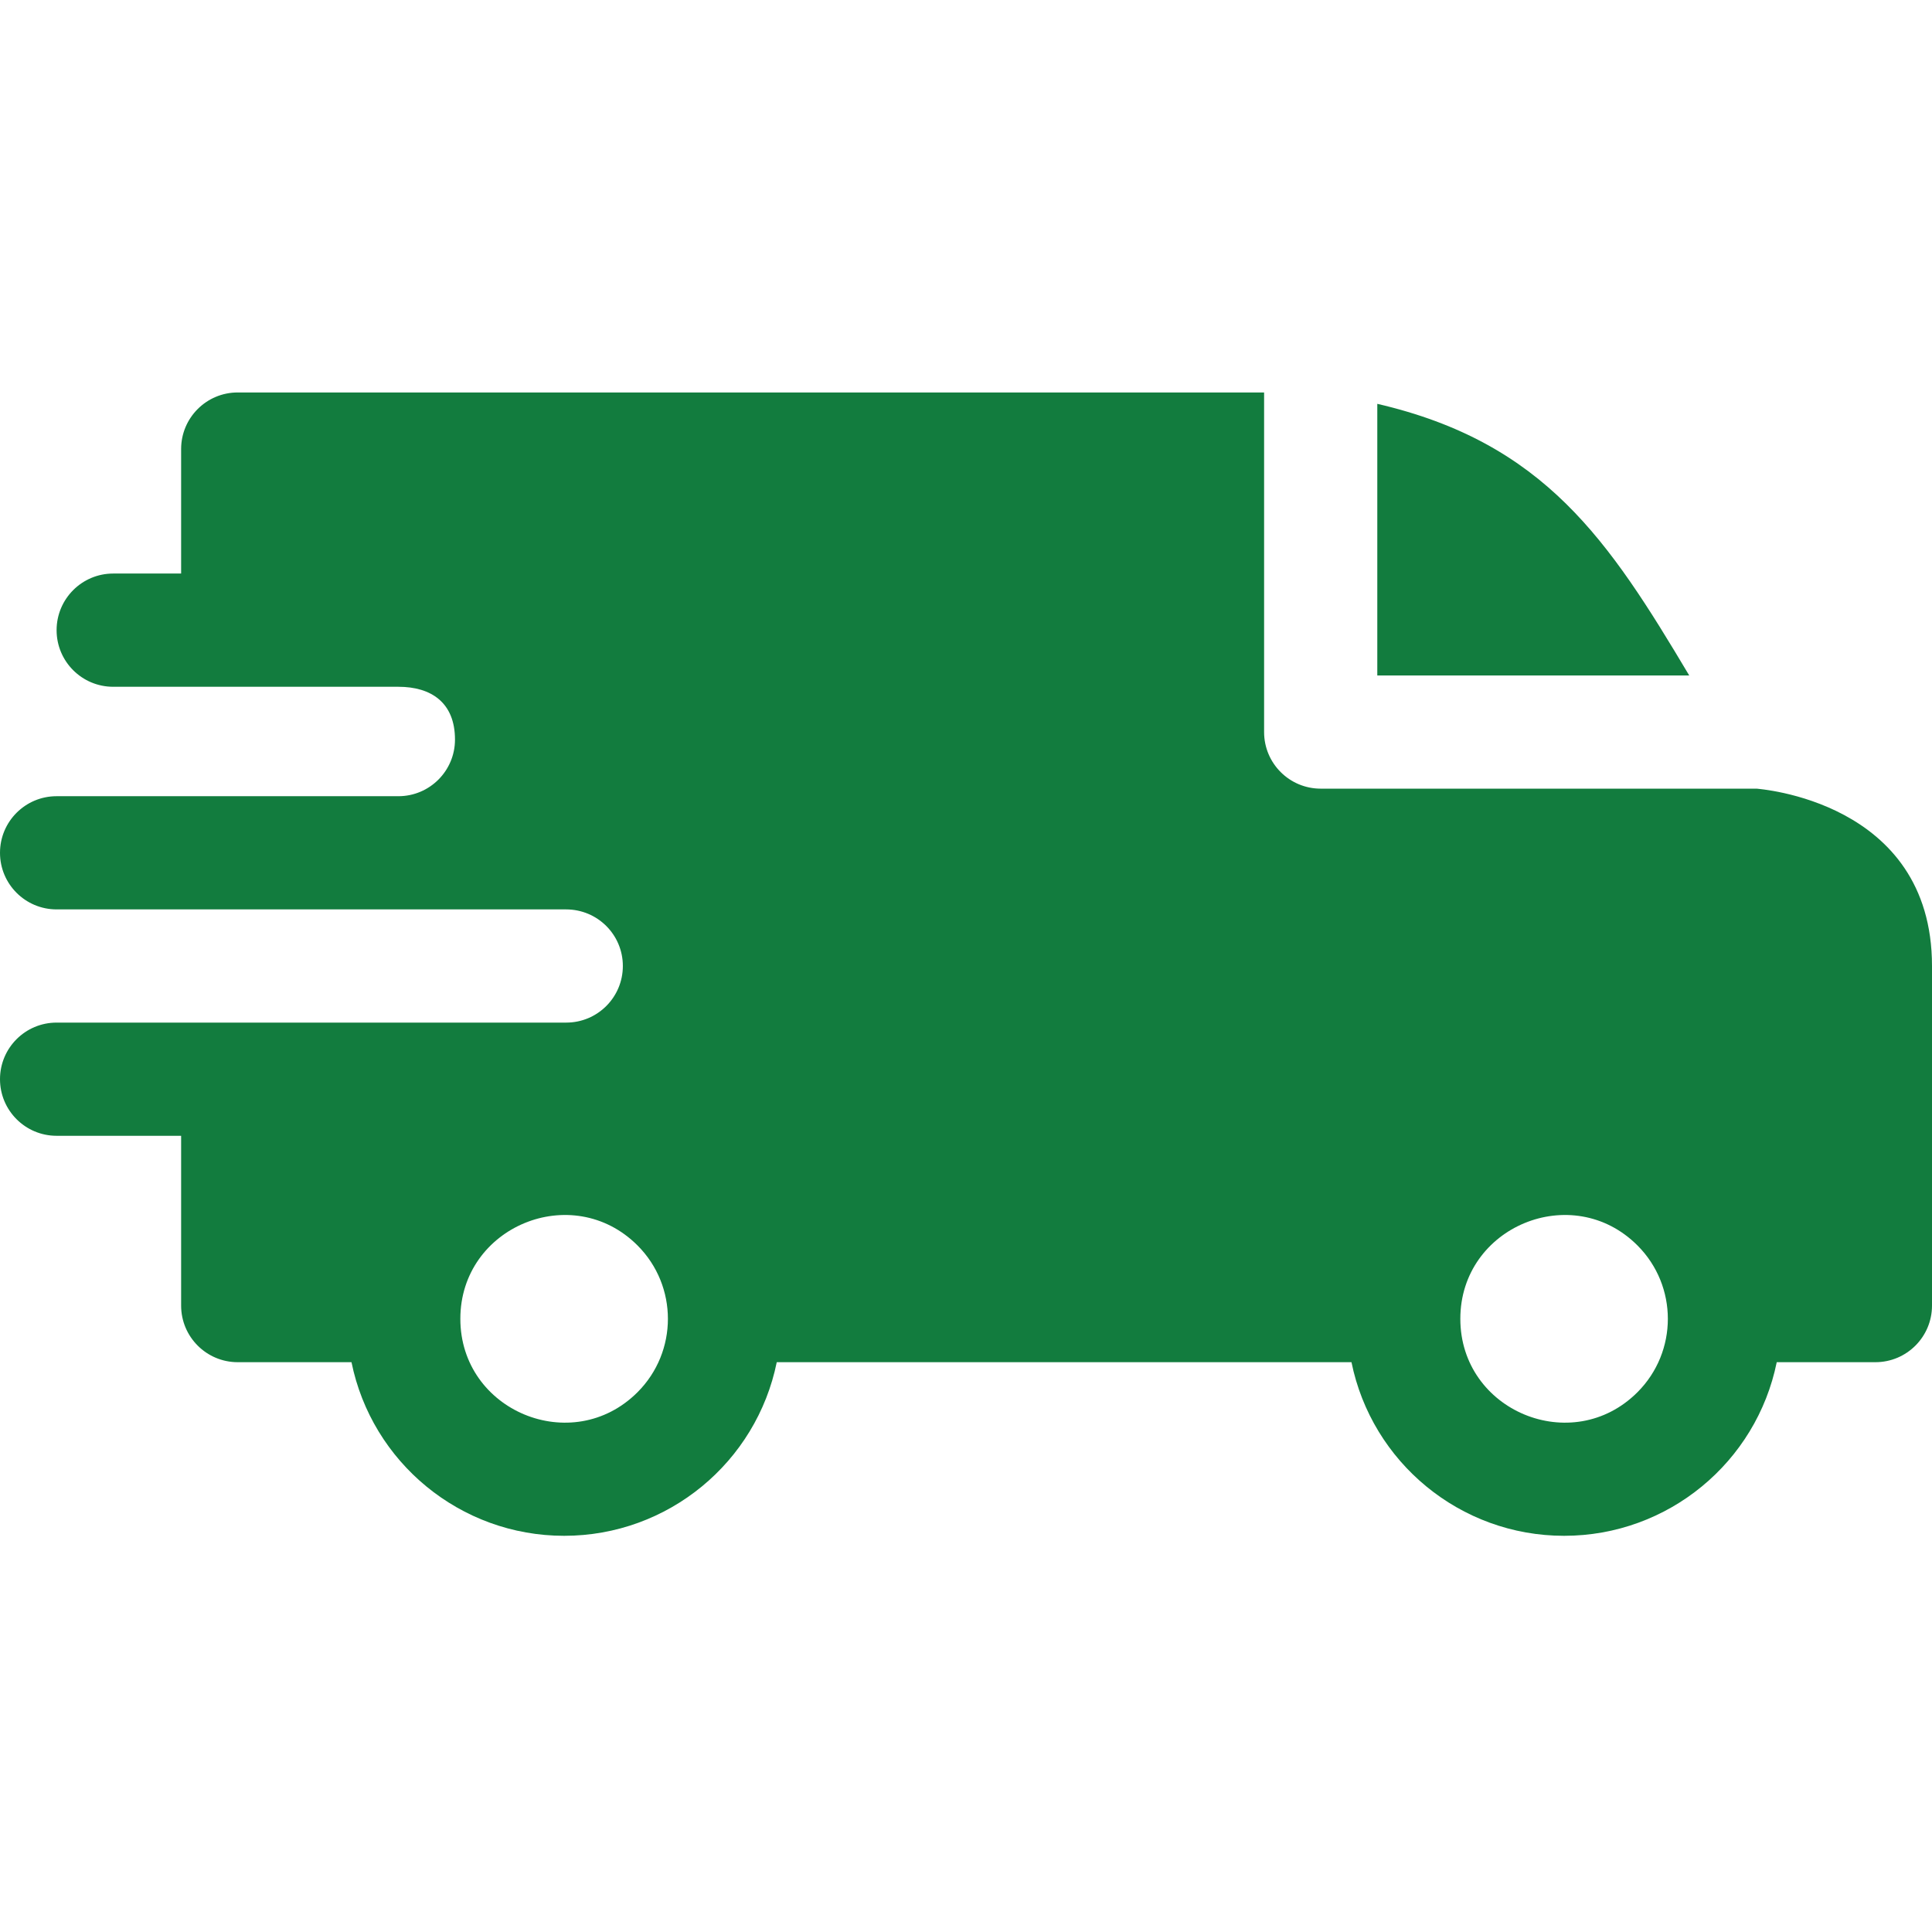 <svg xmlns="http://www.w3.org/2000/svg" fill="none" viewBox="0 0 44 44" height="44" width="44">
<path fill="#127C3E" d="M31.367 9.197C35.182 10.082 36.641 12.313 38.471 15.383H31.367V9.197ZM9.073 15.641C9.82 15.641 10.362 16.001 10.362 16.844C10.362 17.554 9.787 18.131 9.077 18.133H1.289C0.577 18.133 0 18.71 0 19.422C0 20.134 0.577 20.711 1.289 20.711H12.891C13.609 20.711 14.185 21.288 14.185 22C14.185 22.712 13.608 23.289 12.896 23.289H1.289C0.577 23.289 0 23.866 0 24.578C0 25.29 0.577 25.867 1.289 25.867H4.125V29.734C4.125 30.446 4.702 31.023 5.414 31.023H8.005C8.467 33.299 10.478 34.977 12.848 34.977C15.218 34.977 17.228 33.299 17.69 31.023H30.779C31.241 33.299 33.251 34.977 35.621 34.977C37.991 34.977 40.002 33.299 40.464 31.023H42.711C43.423 31.023 44 30.446 44 29.734V22C44 18.218 40.011 17.967 40.007 17.961H30.078C29.366 17.961 28.789 17.384 28.789 16.672V8.938H5.414C4.702 8.938 4.125 9.515 4.125 10.227V13.062H2.578C1.866 13.062 1.289 13.64 1.289 14.352C1.289 15.064 1.866 15.641 2.578 15.641H9.073ZM37.292 28.364C38.215 29.287 38.215 30.784 37.292 31.707C35.808 33.191 33.258 32.135 33.258 30.035C33.258 27.936 35.808 26.88 37.292 28.364ZM14.519 28.364C15.442 29.287 15.442 30.784 14.519 31.707C13.034 33.191 10.484 32.135 10.484 30.035C10.484 27.936 13.034 26.88 14.519 28.364Z" clip-rule="evenodd" fill-rule="evenodd"></path>
</svg>
